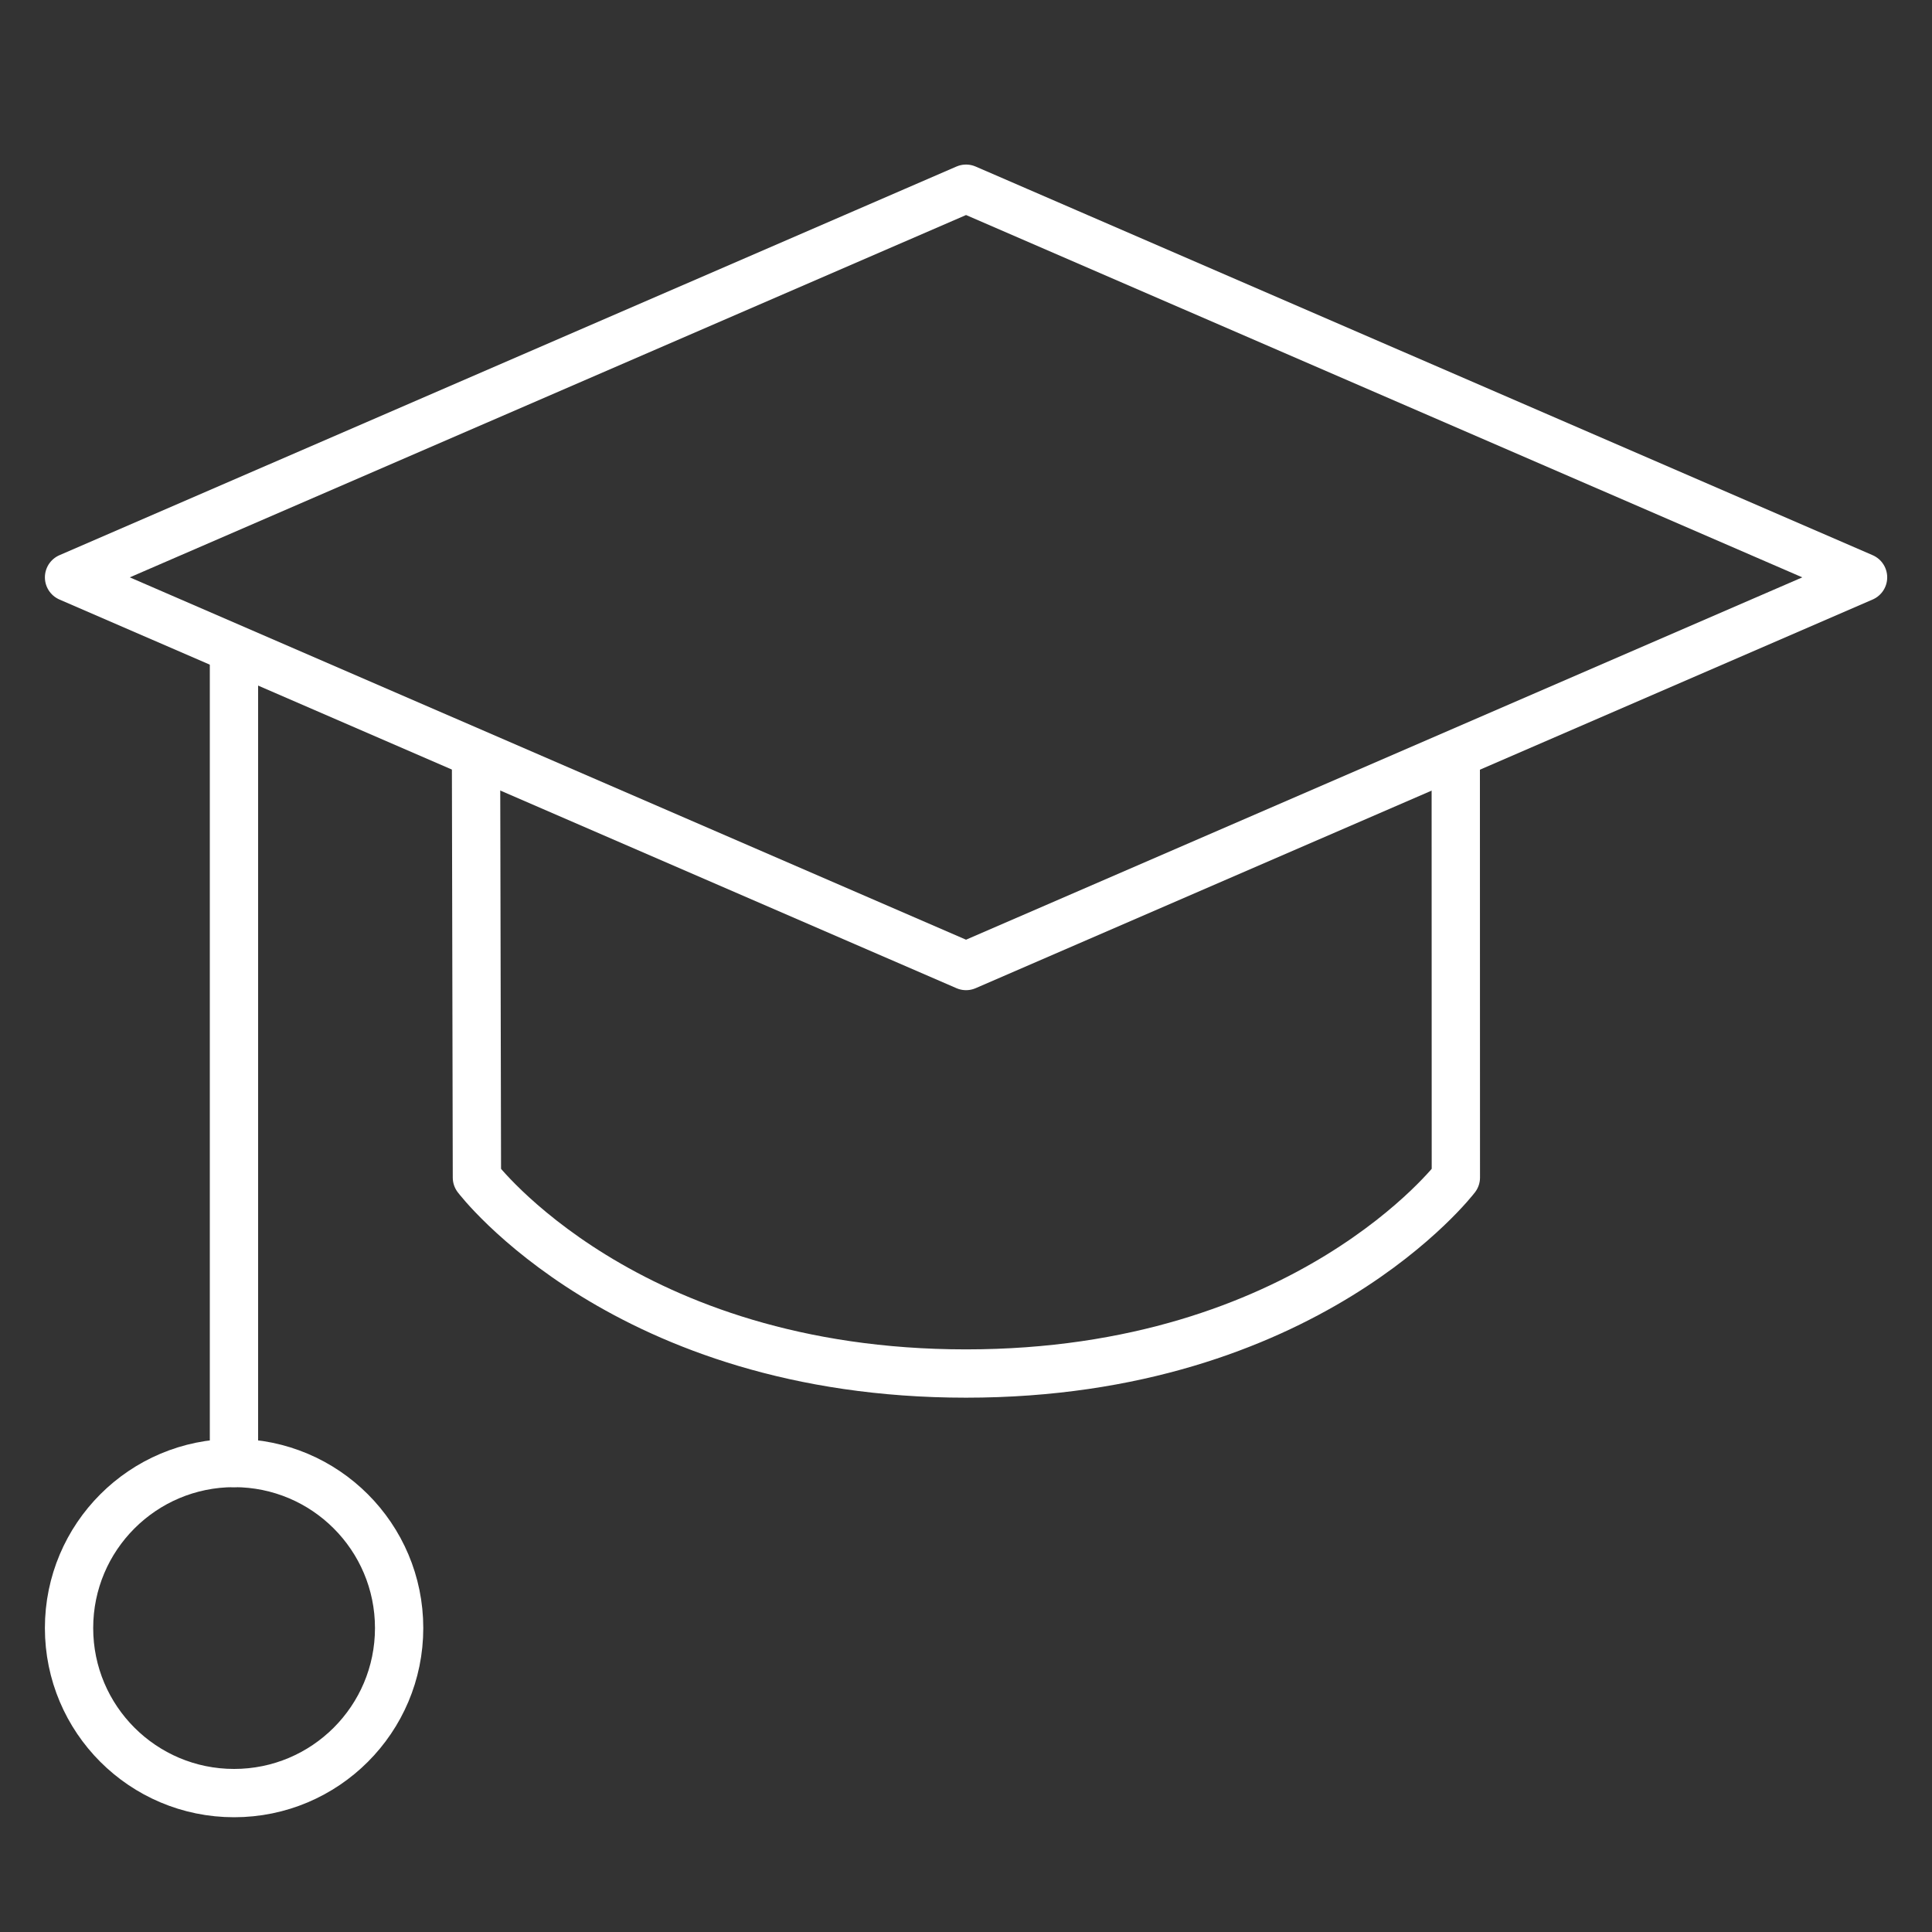 <svg width="80" height="80" viewBox="0 0 80 80" fill="none" xmlns="http://www.w3.org/2000/svg">
<rect x="0" y="0" width="80" height="80" fill="#333333" stroke="none"/>
<path d="M40.002 7.814L77.145 23.907L40.002 40.001L2.859 23.907L40.002 7.814Z" stroke="white" stroke-width="2" stroke-linecap="round" stroke-linejoin="round"/>
<path d="M19.711 31.25L19.748 48.76C19.748 48.76 25.88 56.875 39.999 56.875C54.119 56.875 60.284 48.76 60.284 48.76L60.28 31.25" stroke="white" stroke-width="2" stroke-linecap="round" stroke-linejoin="round"/>
<path d="M9.688 60.579V26.918" stroke="white" stroke-width="2" stroke-linecap="round" stroke-linejoin="round"/>
<path d="M9.693 74.248C13.468 74.248 16.527 71.189 16.527 67.414C16.527 63.64 13.468 60.58 9.693 60.58C5.919 60.58 2.859 63.64 2.859 67.414C2.859 71.189 5.919 74.248 9.693 74.248Z" stroke="white" stroke-width="2" stroke-linecap="round" stroke-linejoin="round"/>
</svg>
